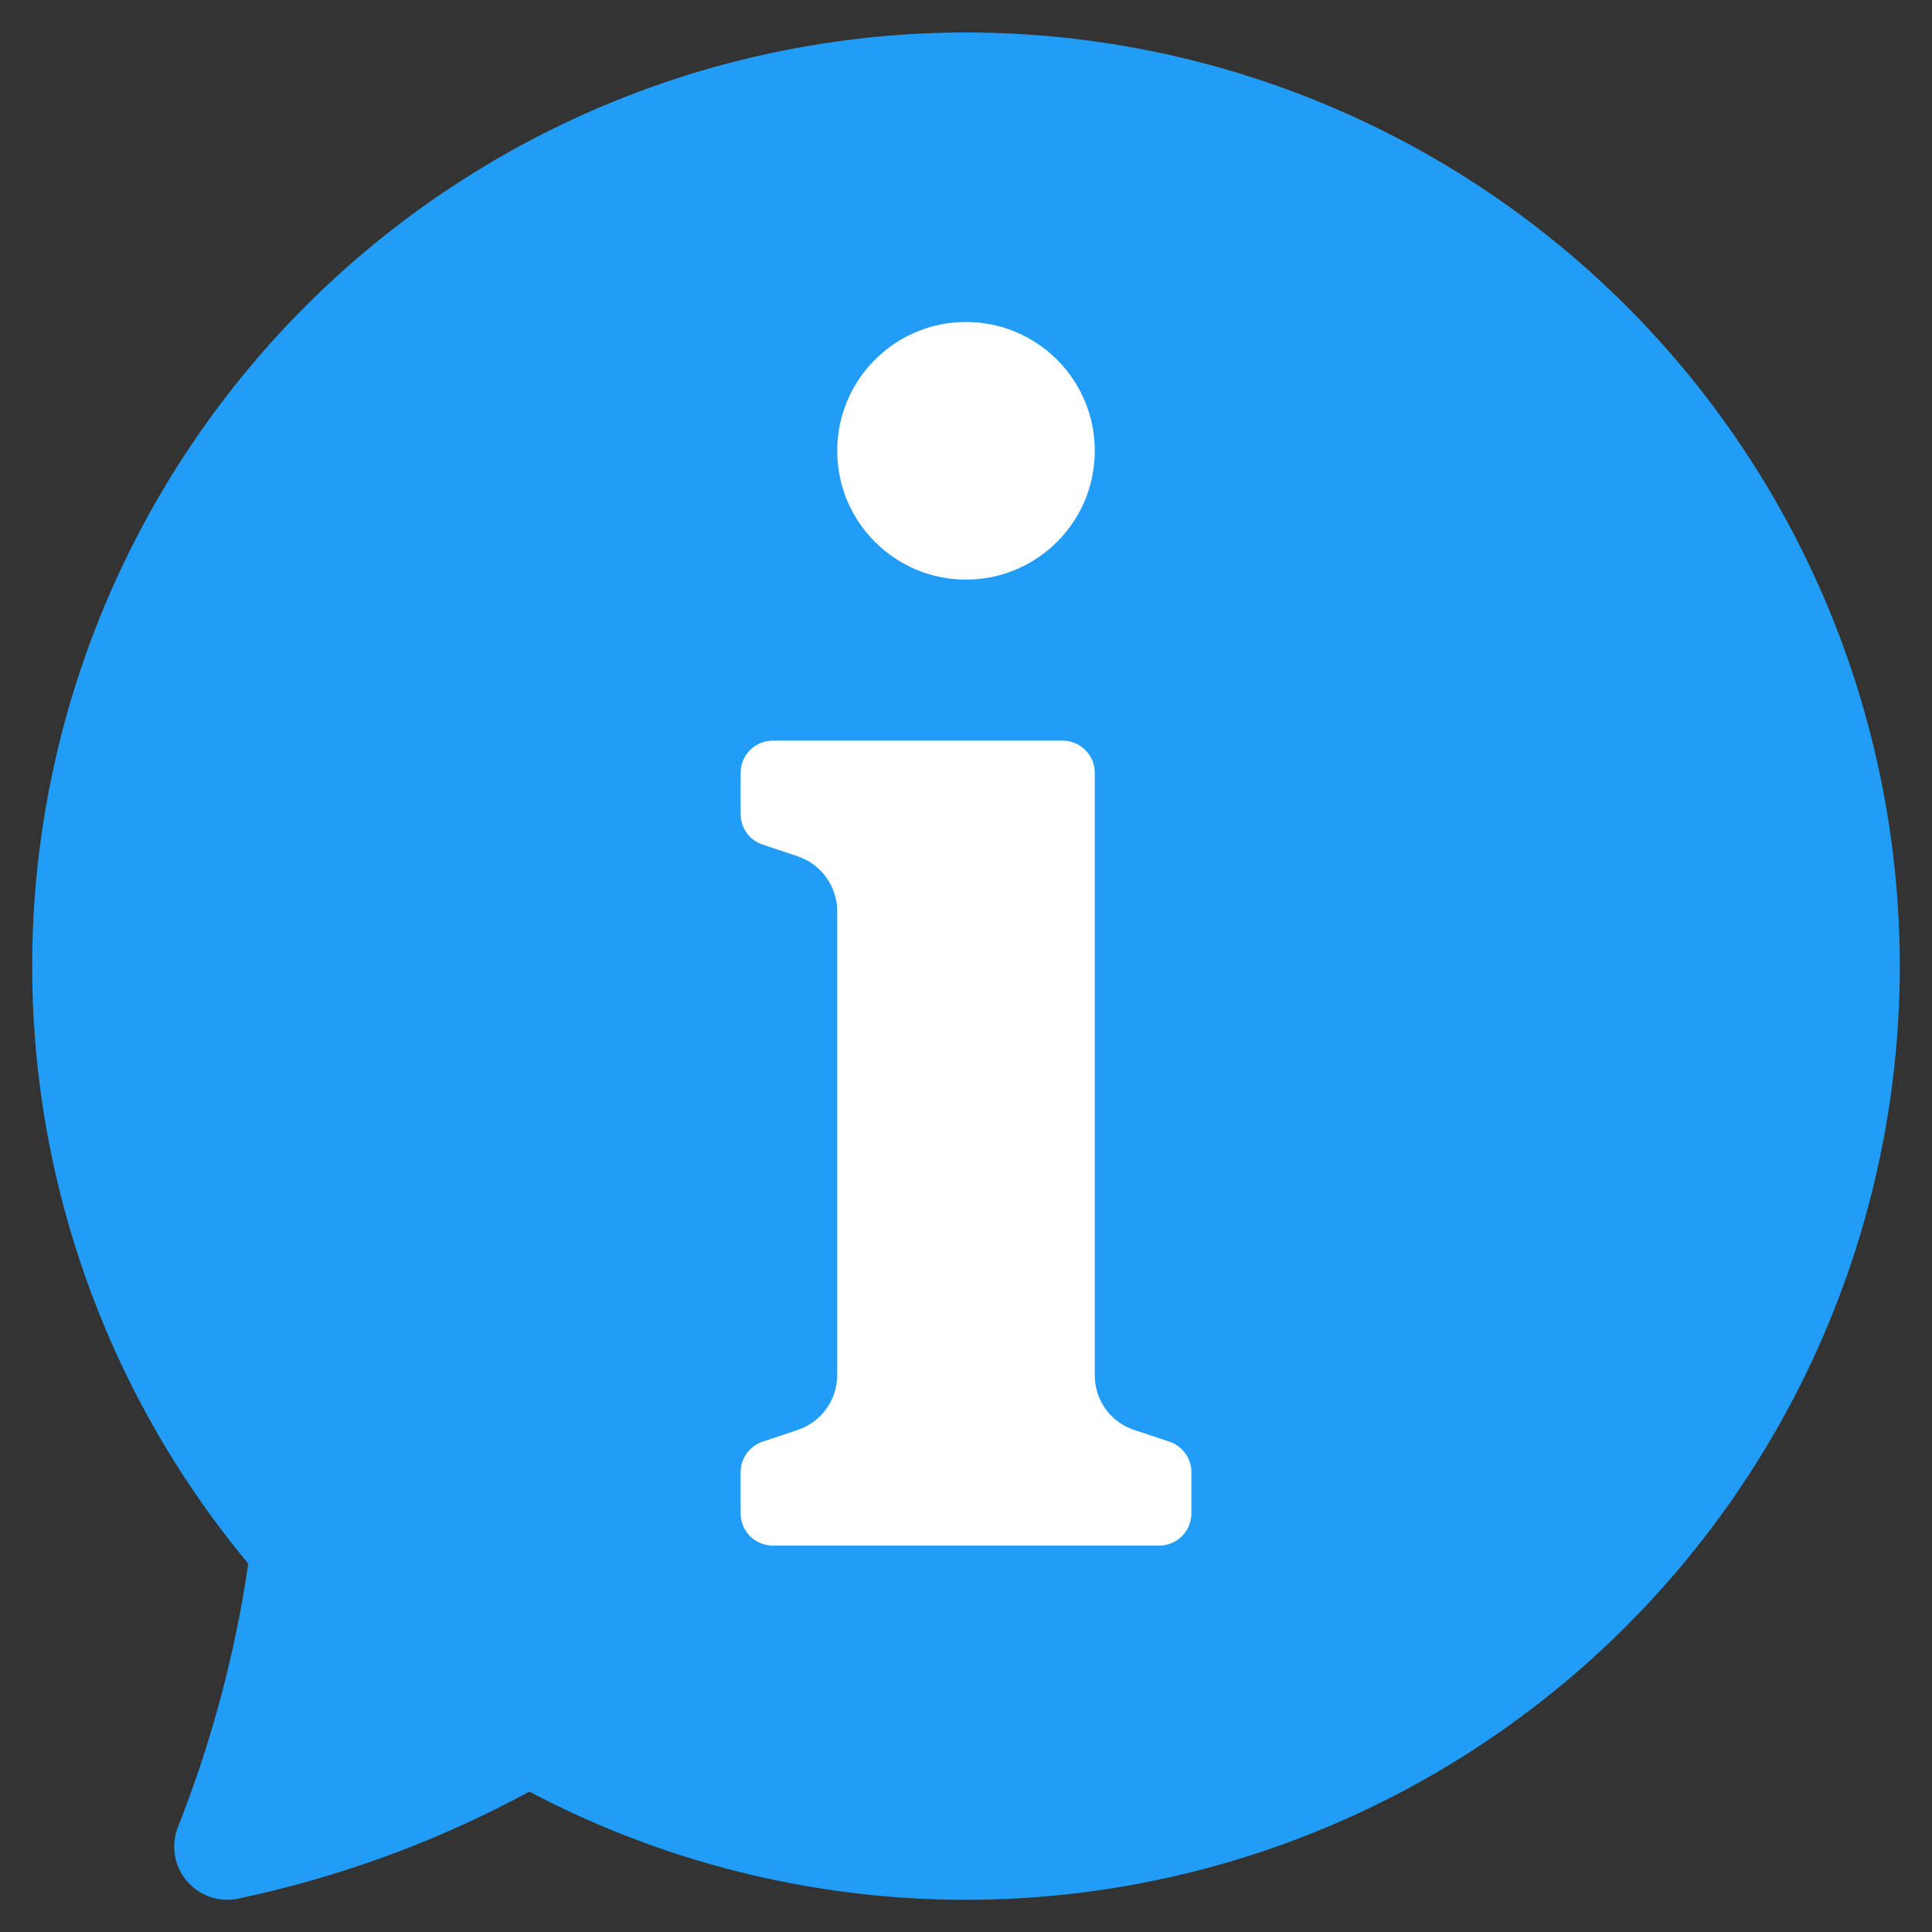 <svg xmlns="http://www.w3.org/2000/svg" width="32" height="32" viewBox="0 0 32 32" fill="none"><rect x="0" y="0" width="32" height="32" fill="#333333" stroke="none"/><g clip-path="url(#clip0_725_659)"><path d="M31.467 16C31.466 18.666 30.776 21.287 29.464 23.608C28.152 25.929 26.263 27.872 23.979 29.248C21.695 30.624 19.095 31.386 16.43 31.461C13.765 31.535 11.125 30.92 8.768 29.675C7.258 30.493 5.638 31.089 3.957 31.445C3.801 31.48 3.637 31.472 3.485 31.421C3.333 31.369 3.198 31.278 3.094 31.155C2.99 31.033 2.922 30.884 2.896 30.726C2.871 30.567 2.889 30.405 2.949 30.256C3.504 28.853 3.894 27.391 4.112 25.899C2.523 23.99 1.418 21.726 0.888 19.3C0.359 16.873 0.422 14.355 1.072 11.958C1.722 9.561 2.94 7.355 4.622 5.528C6.304 3.701 8.402 2.306 10.737 1.461C13.073 0.616 15.577 0.345 18.039 0.673C20.501 1 22.848 1.916 24.881 3.342C26.915 4.768 28.575 6.663 29.721 8.866C30.867 11.069 31.466 13.516 31.467 16Z" fill="#219CF7"></path><path d="M18.781 23.683L19.368 23.878C19.474 23.914 19.567 23.982 19.632 24.073C19.698 24.163 19.733 24.273 19.733 24.384V25.067C19.733 25.208 19.677 25.344 19.577 25.444C19.477 25.544 19.341 25.6 19.2 25.6H12.8C12.659 25.6 12.523 25.544 12.423 25.444C12.323 25.344 12.267 25.208 12.267 25.067V24.384C12.267 24.273 12.302 24.163 12.367 24.073C12.433 23.982 12.525 23.914 12.632 23.878L13.21 23.685C13.402 23.622 13.568 23.499 13.686 23.335C13.804 23.172 13.867 22.975 13.867 22.773V15.093C13.867 14.892 13.803 14.695 13.685 14.532C13.568 14.368 13.401 14.246 13.21 14.182L12.632 13.989C12.525 13.954 12.432 13.886 12.367 13.795C12.302 13.704 12.266 13.594 12.267 13.482V12.8C12.267 12.659 12.323 12.523 12.423 12.423C12.523 12.323 12.659 12.267 12.8 12.267H17.6C17.741 12.267 17.877 12.323 17.977 12.423C18.077 12.523 18.133 12.659 18.133 12.8V22.784C18.133 22.983 18.196 23.177 18.312 23.338C18.428 23.499 18.593 23.62 18.781 23.683Z" fill="white"></path><path d="M16 9.6C17.178 9.6 18.133 8.645 18.133 7.467C18.133 6.288 17.178 5.333 16 5.333C14.822 5.333 13.867 6.288 13.867 7.467C13.867 8.645 14.822 9.6 16 9.6Z" fill="white"></path></g><defs><clipPath id="clip0_725_659"><rect width="32" height="32" fill="white"></rect></clipPath></defs></svg>